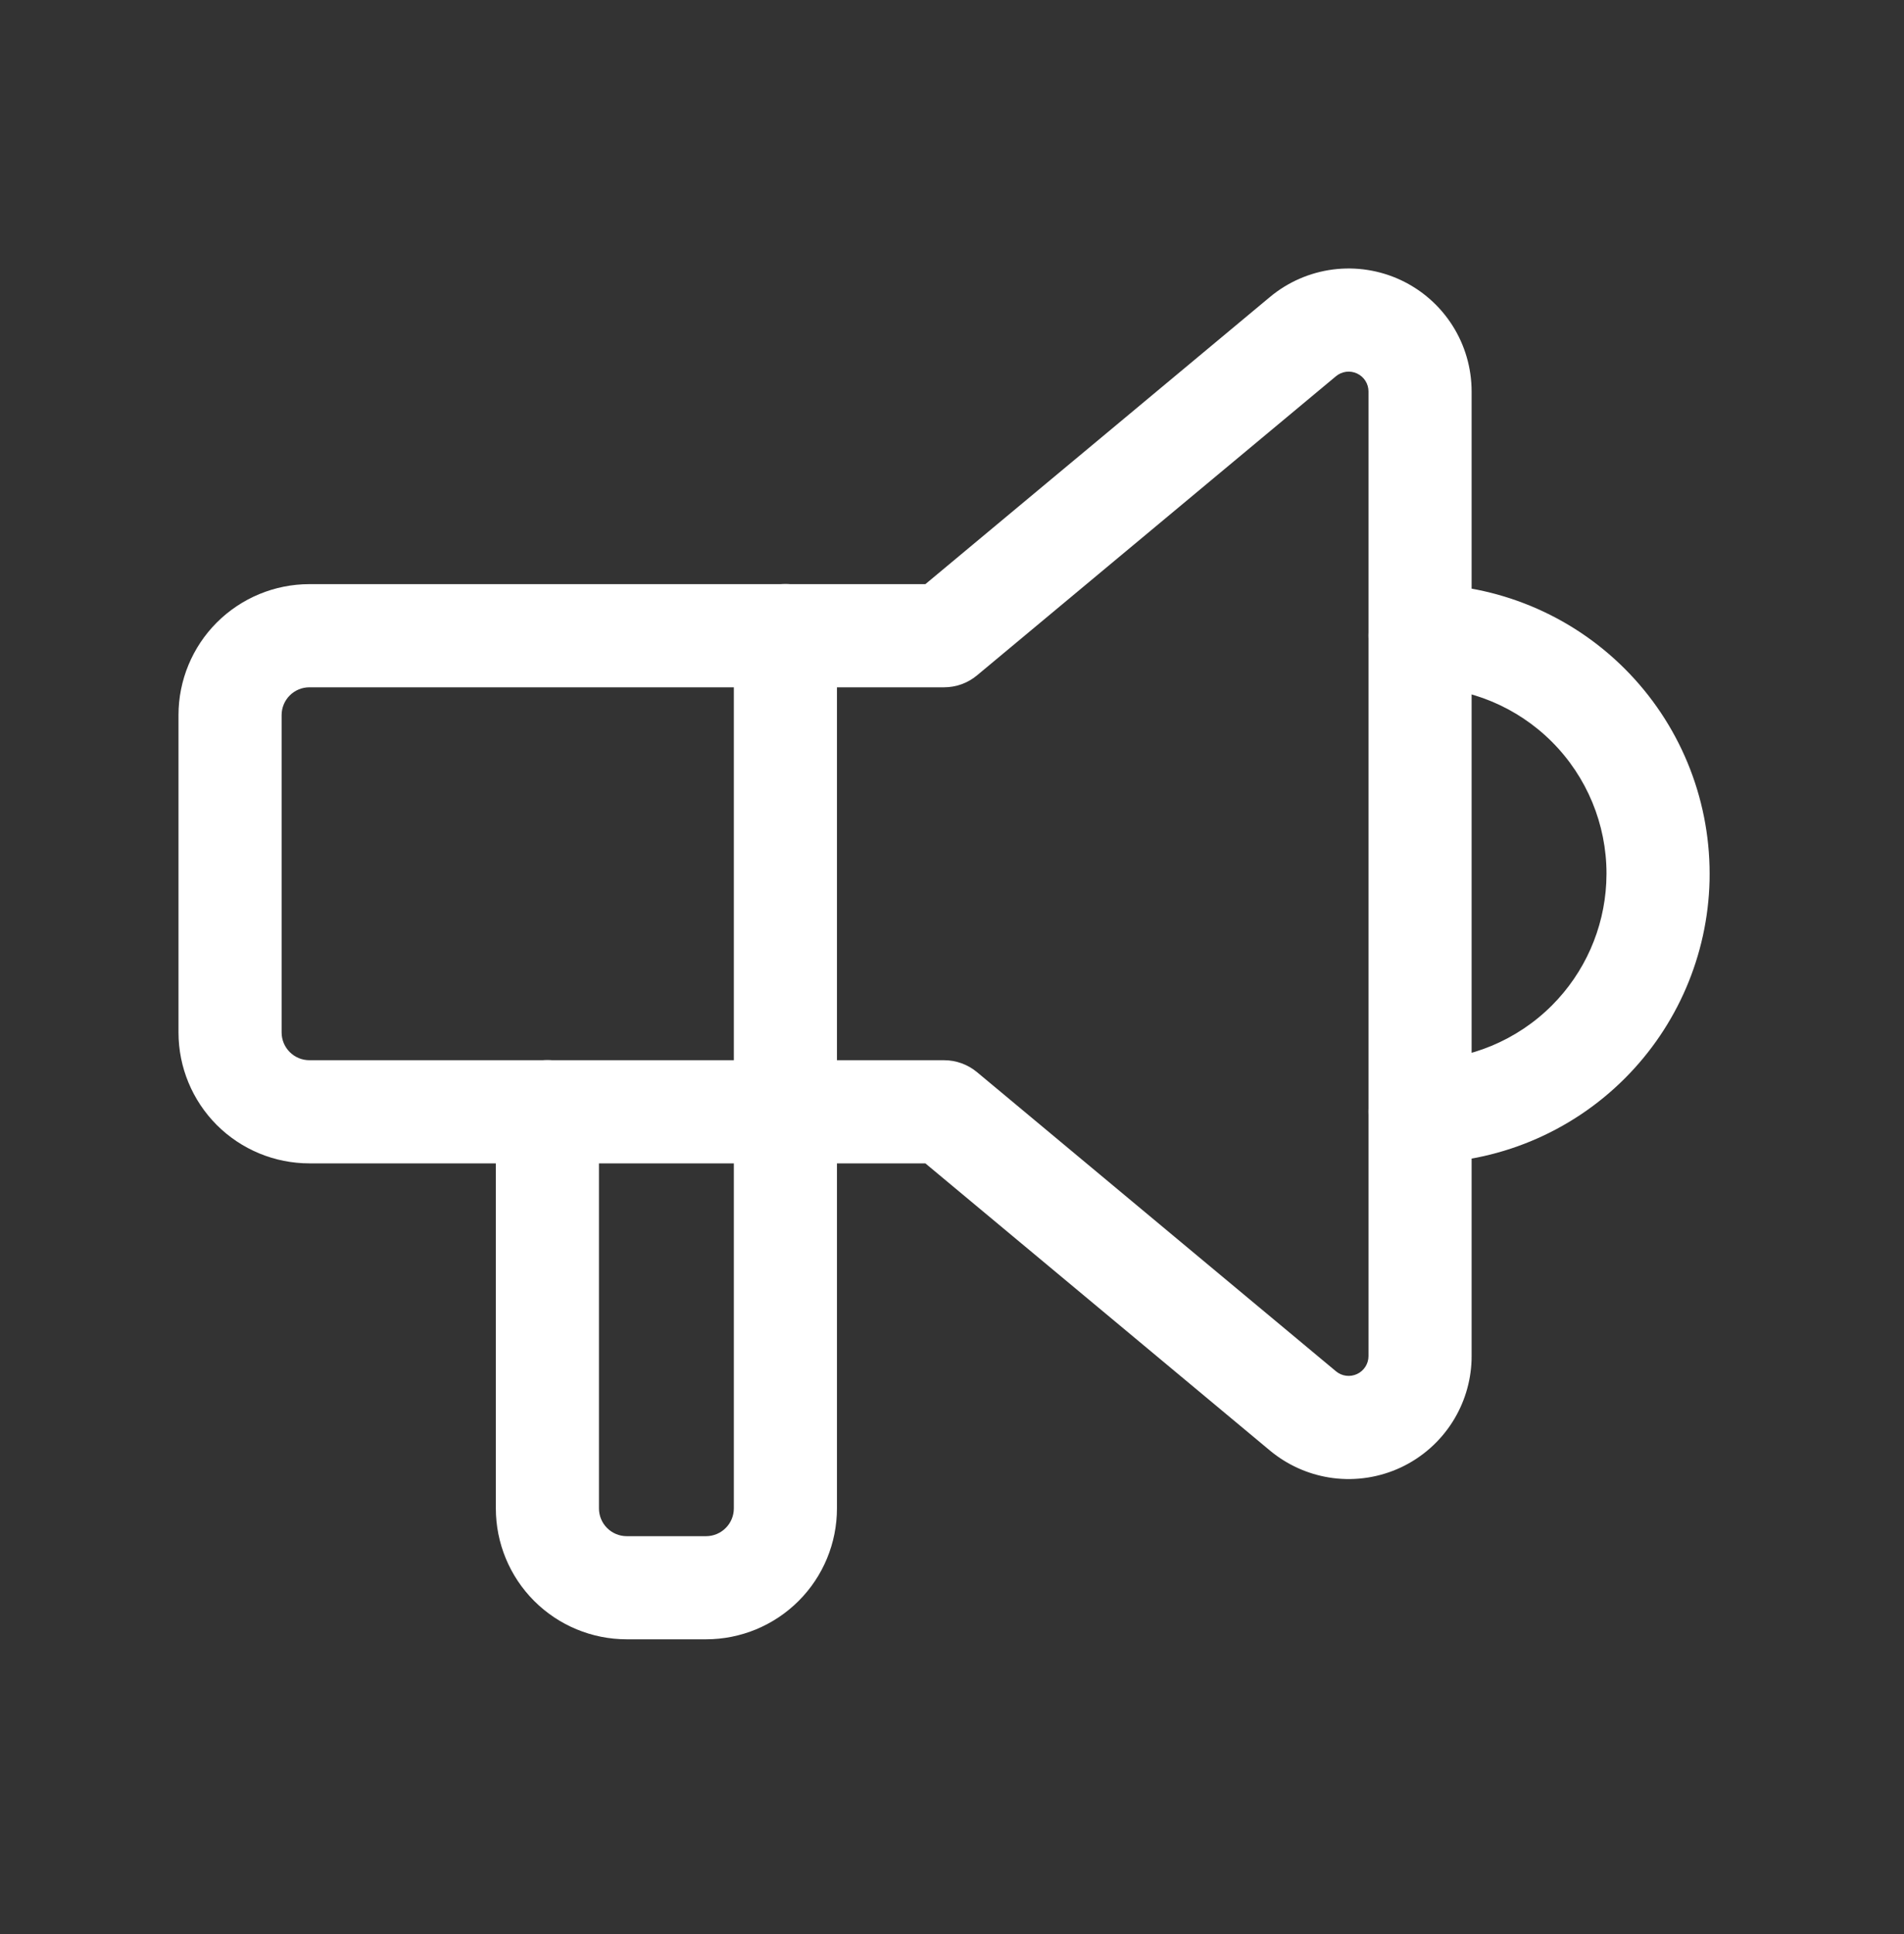 <svg width="64" height="65" viewBox="0 0 64 65" fill="none" xmlns="http://www.w3.org/2000/svg">
<rect x="0" y="0" width="64" height="65" fill="#333333" stroke="none"/>
<path d="M54 29.361C54 27.699 53.339 26.105 52.164 24.93C50.989 23.755 49.395 23.094 47.733 23.094C46.776 23.094 46 22.318 46 21.361C46 20.403 46.776 19.628 47.733 19.628C50.315 19.628 52.791 20.652 54.616 22.478C56.441 24.303 57.466 26.779 57.466 29.361L57.464 29.602C57.402 32.096 56.384 34.475 54.616 36.243C52.791 38.069 50.315 39.094 47.733 39.094C46.776 39.094 46 38.318 46 37.361C46 36.403 46.776 35.628 47.733 35.628C49.395 35.628 50.989 34.967 52.164 33.792C53.266 32.69 53.915 31.22 53.992 29.671L54 29.361Z" fill="white"/>
<path d="M16.667 50.694V37.361C16.667 36.403 17.442 35.628 18.4 35.628C19.357 35.628 20.133 36.403 20.133 37.361V50.694C20.133 50.942 20.231 51.179 20.406 51.354C20.581 51.529 20.819 51.628 21.066 51.628H23.733C23.981 51.628 24.218 51.529 24.393 51.354C24.568 51.179 24.667 50.942 24.667 50.694V21.361C24.667 20.403 25.442 19.628 26.4 19.628C27.357 19.628 28.133 20.403 28.133 21.361V50.694C28.133 51.861 27.67 52.98 26.844 53.805C26.019 54.63 24.9 55.094 23.733 55.094H21.066C19.899 55.094 18.78 54.63 17.955 53.805C17.13 52.98 16.667 51.861 16.667 50.694Z" fill="white"/>
<path d="M44.805 9.057C45.585 8.957 46.377 9.081 47.088 9.414C47.799 9.748 48.401 10.277 48.822 10.94C49.243 11.603 49.466 12.372 49.466 13.158V45.573L49.464 45.72C49.438 46.454 49.217 47.169 48.822 47.791C48.401 48.454 47.799 48.984 47.088 49.318C46.377 49.651 45.585 49.775 44.805 49.675C44.075 49.58 43.384 49.293 42.803 48.843L42.688 48.751L31.105 39.099H10.4C9.233 39.099 8.114 38.636 7.288 37.811C6.463 36.985 6 35.866 6 34.699V24.033C6 22.866 6.463 21.746 7.288 20.921C8.114 20.096 9.233 19.632 10.4 19.632H31.105L42.688 9.981C43.291 9.478 44.026 9.158 44.805 9.057ZM9.466 34.699C9.466 34.947 9.565 35.184 9.74 35.359C9.915 35.534 10.152 35.632 10.4 35.632H31.733C32.138 35.632 32.531 35.775 32.842 36.034L44.907 46.087C45.004 46.168 45.122 46.22 45.248 46.236C45.374 46.252 45.501 46.232 45.616 46.178C45.731 46.125 45.828 46.039 45.896 45.932C45.964 45.825 46 45.702 46 45.575V13.157C46 13.03 45.964 12.906 45.896 12.799C45.828 12.692 45.731 12.607 45.616 12.553C45.501 12.499 45.374 12.479 45.248 12.495C45.122 12.512 45.004 12.563 44.906 12.645L32.842 22.697C32.531 22.957 32.139 23.099 31.733 23.099H10.4C10.152 23.099 9.915 23.197 9.74 23.372C9.565 23.547 9.466 23.785 9.466 24.033V34.699Z" fill="white"/>
</svg>
